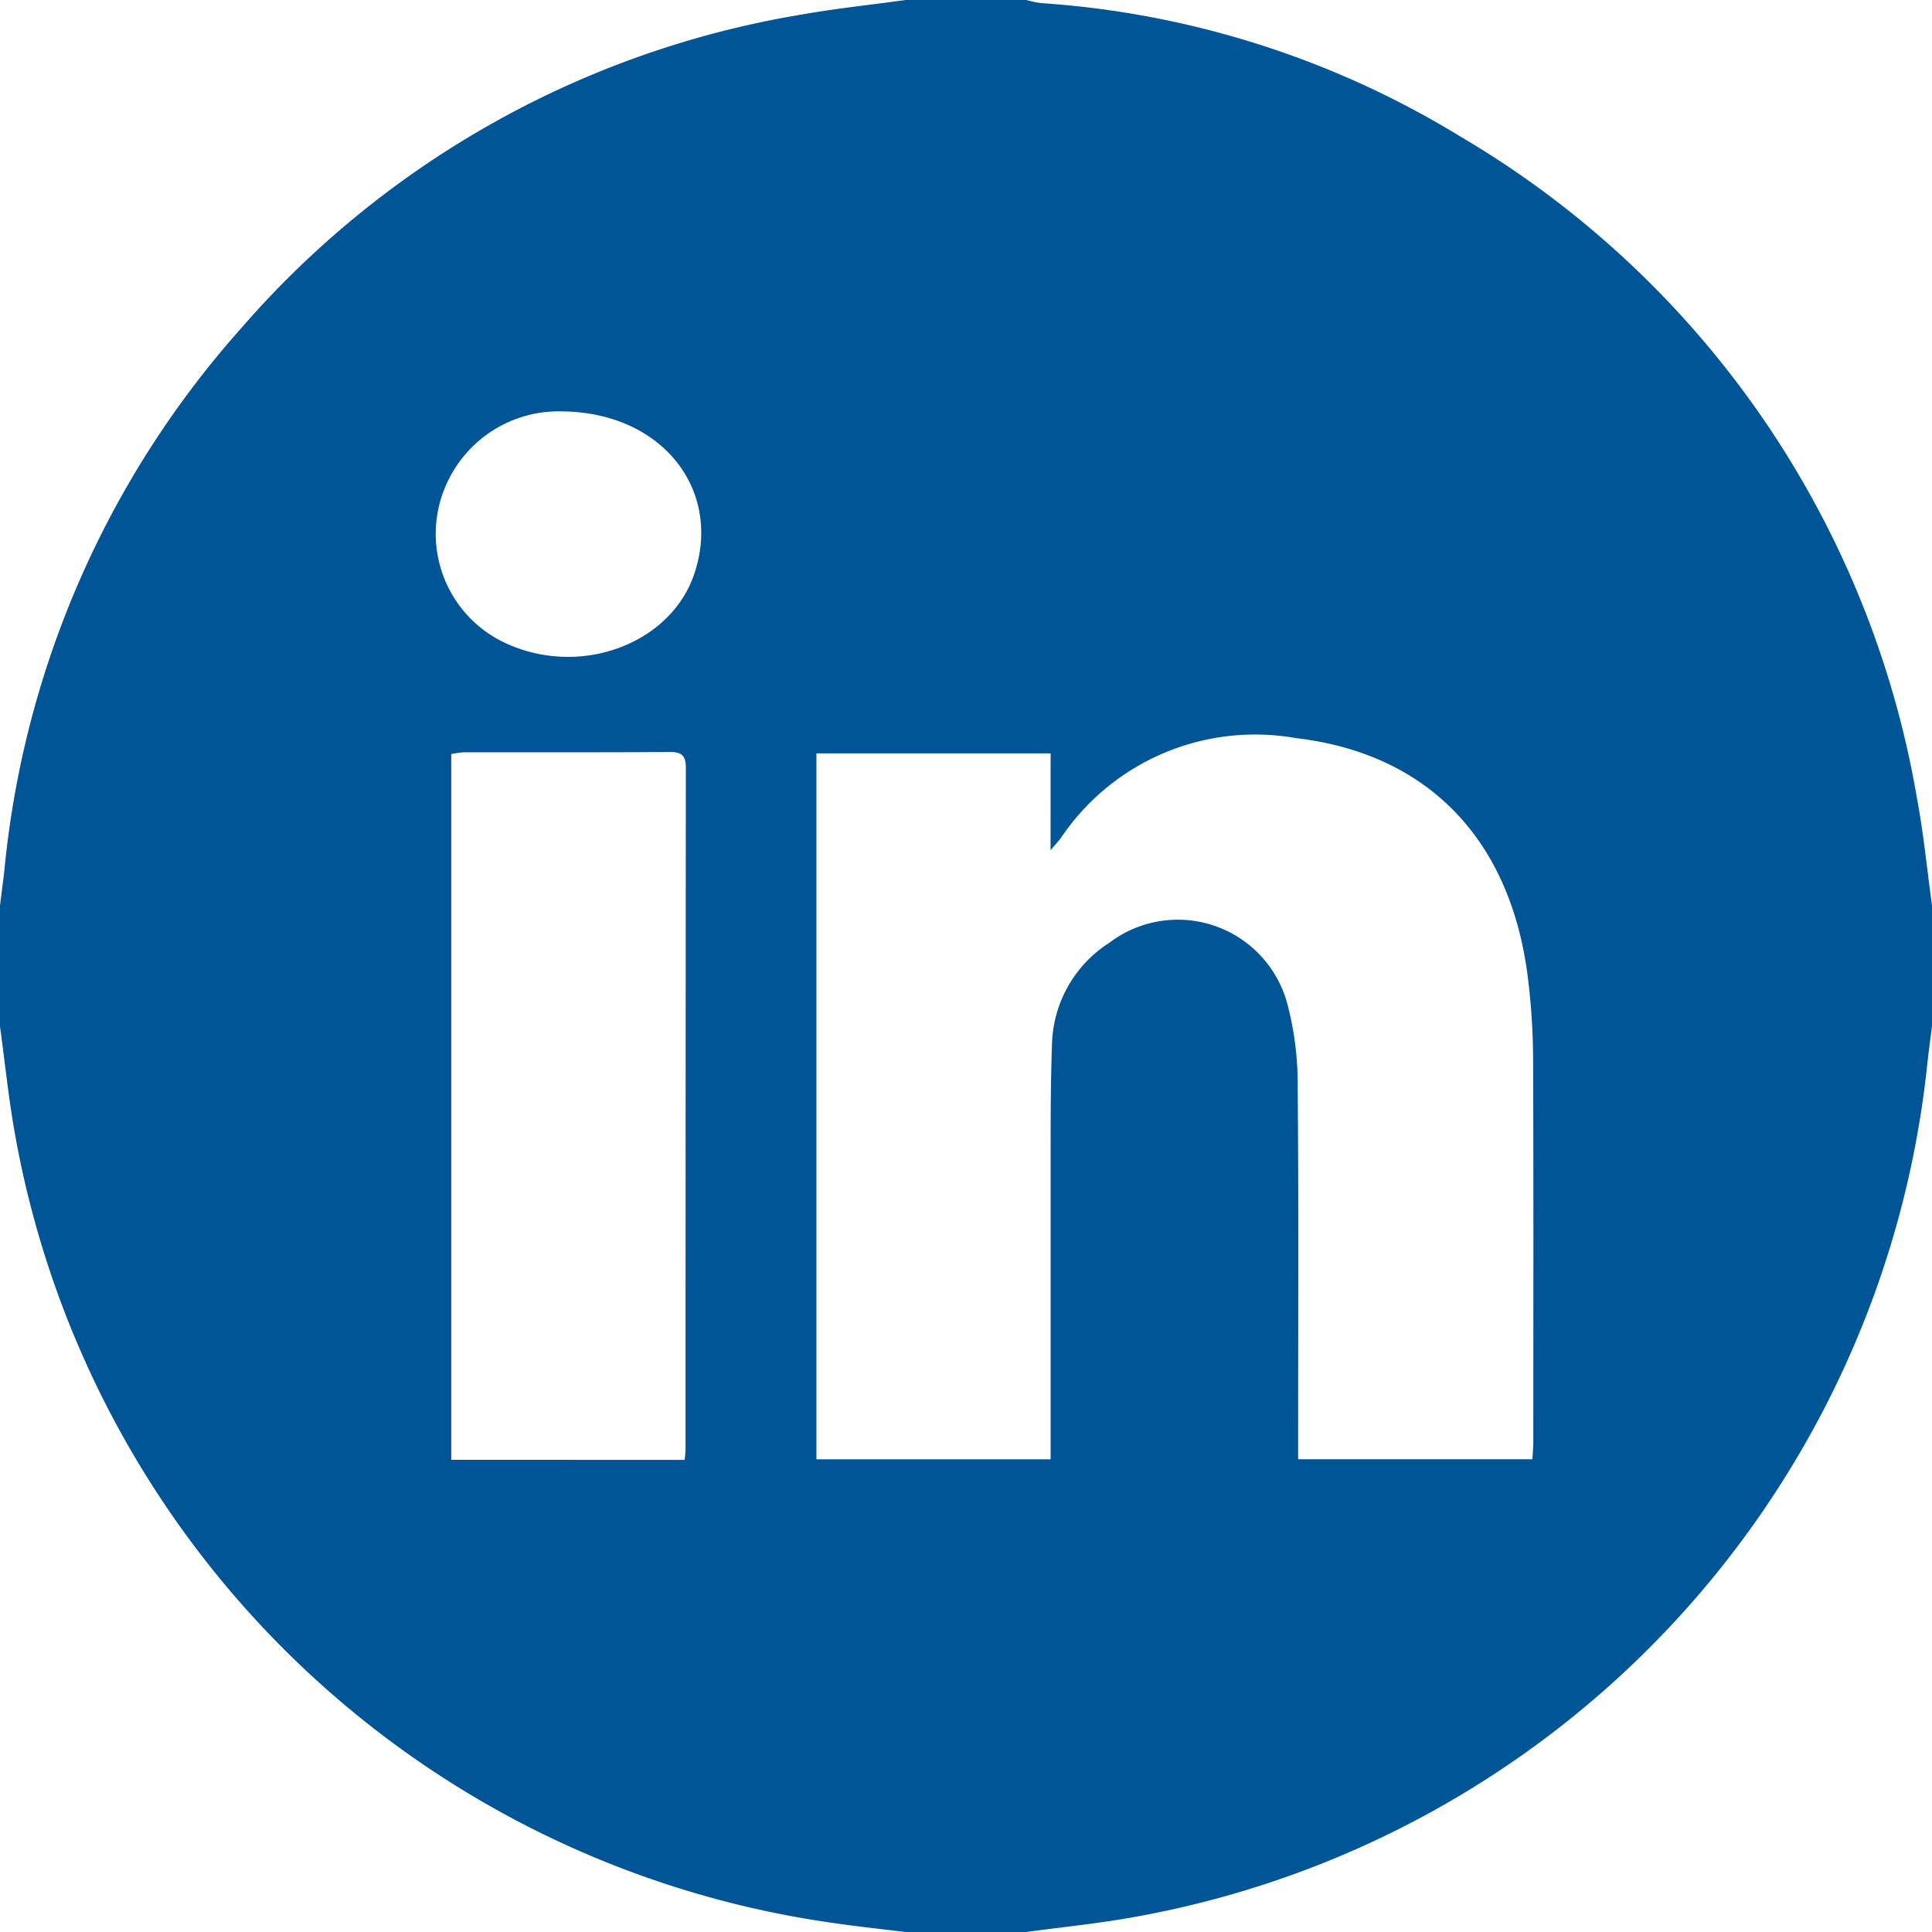 <svg xmlns="http://www.w3.org/2000/svg" xmlns:xlink="http://www.w3.org/1999/xlink" width="68.637" height="68.637" viewBox="0 0 68.637 68.637">
  <defs>
    <clipPath id="clip-path">
      <rect width="68.637" height="68.637" fill="none"/>
    </clipPath>
  </defs>
  <g clip-path="url(#clip-path)">
    <path d="M36.463,68.637H32.174c-.838-.1-1.677-.192-2.512-.312A34.4,34.4,0,0,1,.534,40.3C.305,39.028.176,37.742,0,36.463V32.174c.054-.441.115-.879.162-1.32A33.792,33.792,0,0,1,8.555,11.676,33.63,33.63,0,0,1,28.473.518C29.7.3,30.94.171,32.174,0h4.289a3.878,3.878,0,0,0,.516.11,32.679,32.679,0,0,1,14.9,4.739A33.877,33.877,0,0,1,68.11,28.4c.232,1.246.354,2.512.527,3.769v4.289c-.056.439-.116.879-.165,1.32A34.407,34.407,0,0,1,40.295,68.105c-1.268.23-2.553.357-3.832.531m.861-41.872H29.005V51.843h8.32v-.822c0-3.306,0-6.611,0-9.918,0-1.362,0-2.725.052-4.085a4.407,4.407,0,0,1,2.033-3.524,4.025,4.025,0,0,1,6.328,2.184,11.1,11.1,0,0,1,.364,2.906c.038,4.177.016,8.354.016,12.53v.728h8.322c.012-.23.033-.427.033-.623,0-4.556.011-9.113-.008-13.669a23.858,23.858,0,0,0-.183-2.8c-.6-4.895-3.528-7.978-8.246-8.528a8.318,8.318,0,0,0-8.352,3.555c-.071.1-.161.191-.362.427Zm-13,25.1c.015-.169.031-.277.031-.386q0-12.1.011-24.194c0-.444-.148-.571-.58-.568-2.435.017-4.871.007-7.305.011a3.244,3.244,0,0,0-.45.062V51.862Zm-4.4-37.25a4.363,4.363,0,0,0-3.973,2.4,4.28,4.28,0,0,0,2.189,5.913c2.622,1.1,5.711-.108,6.526-2.541,1-2.97-1.133-5.758-4.741-5.771" transform="translate(0 0)" fill="#005596"/>
  </g>
</svg>
